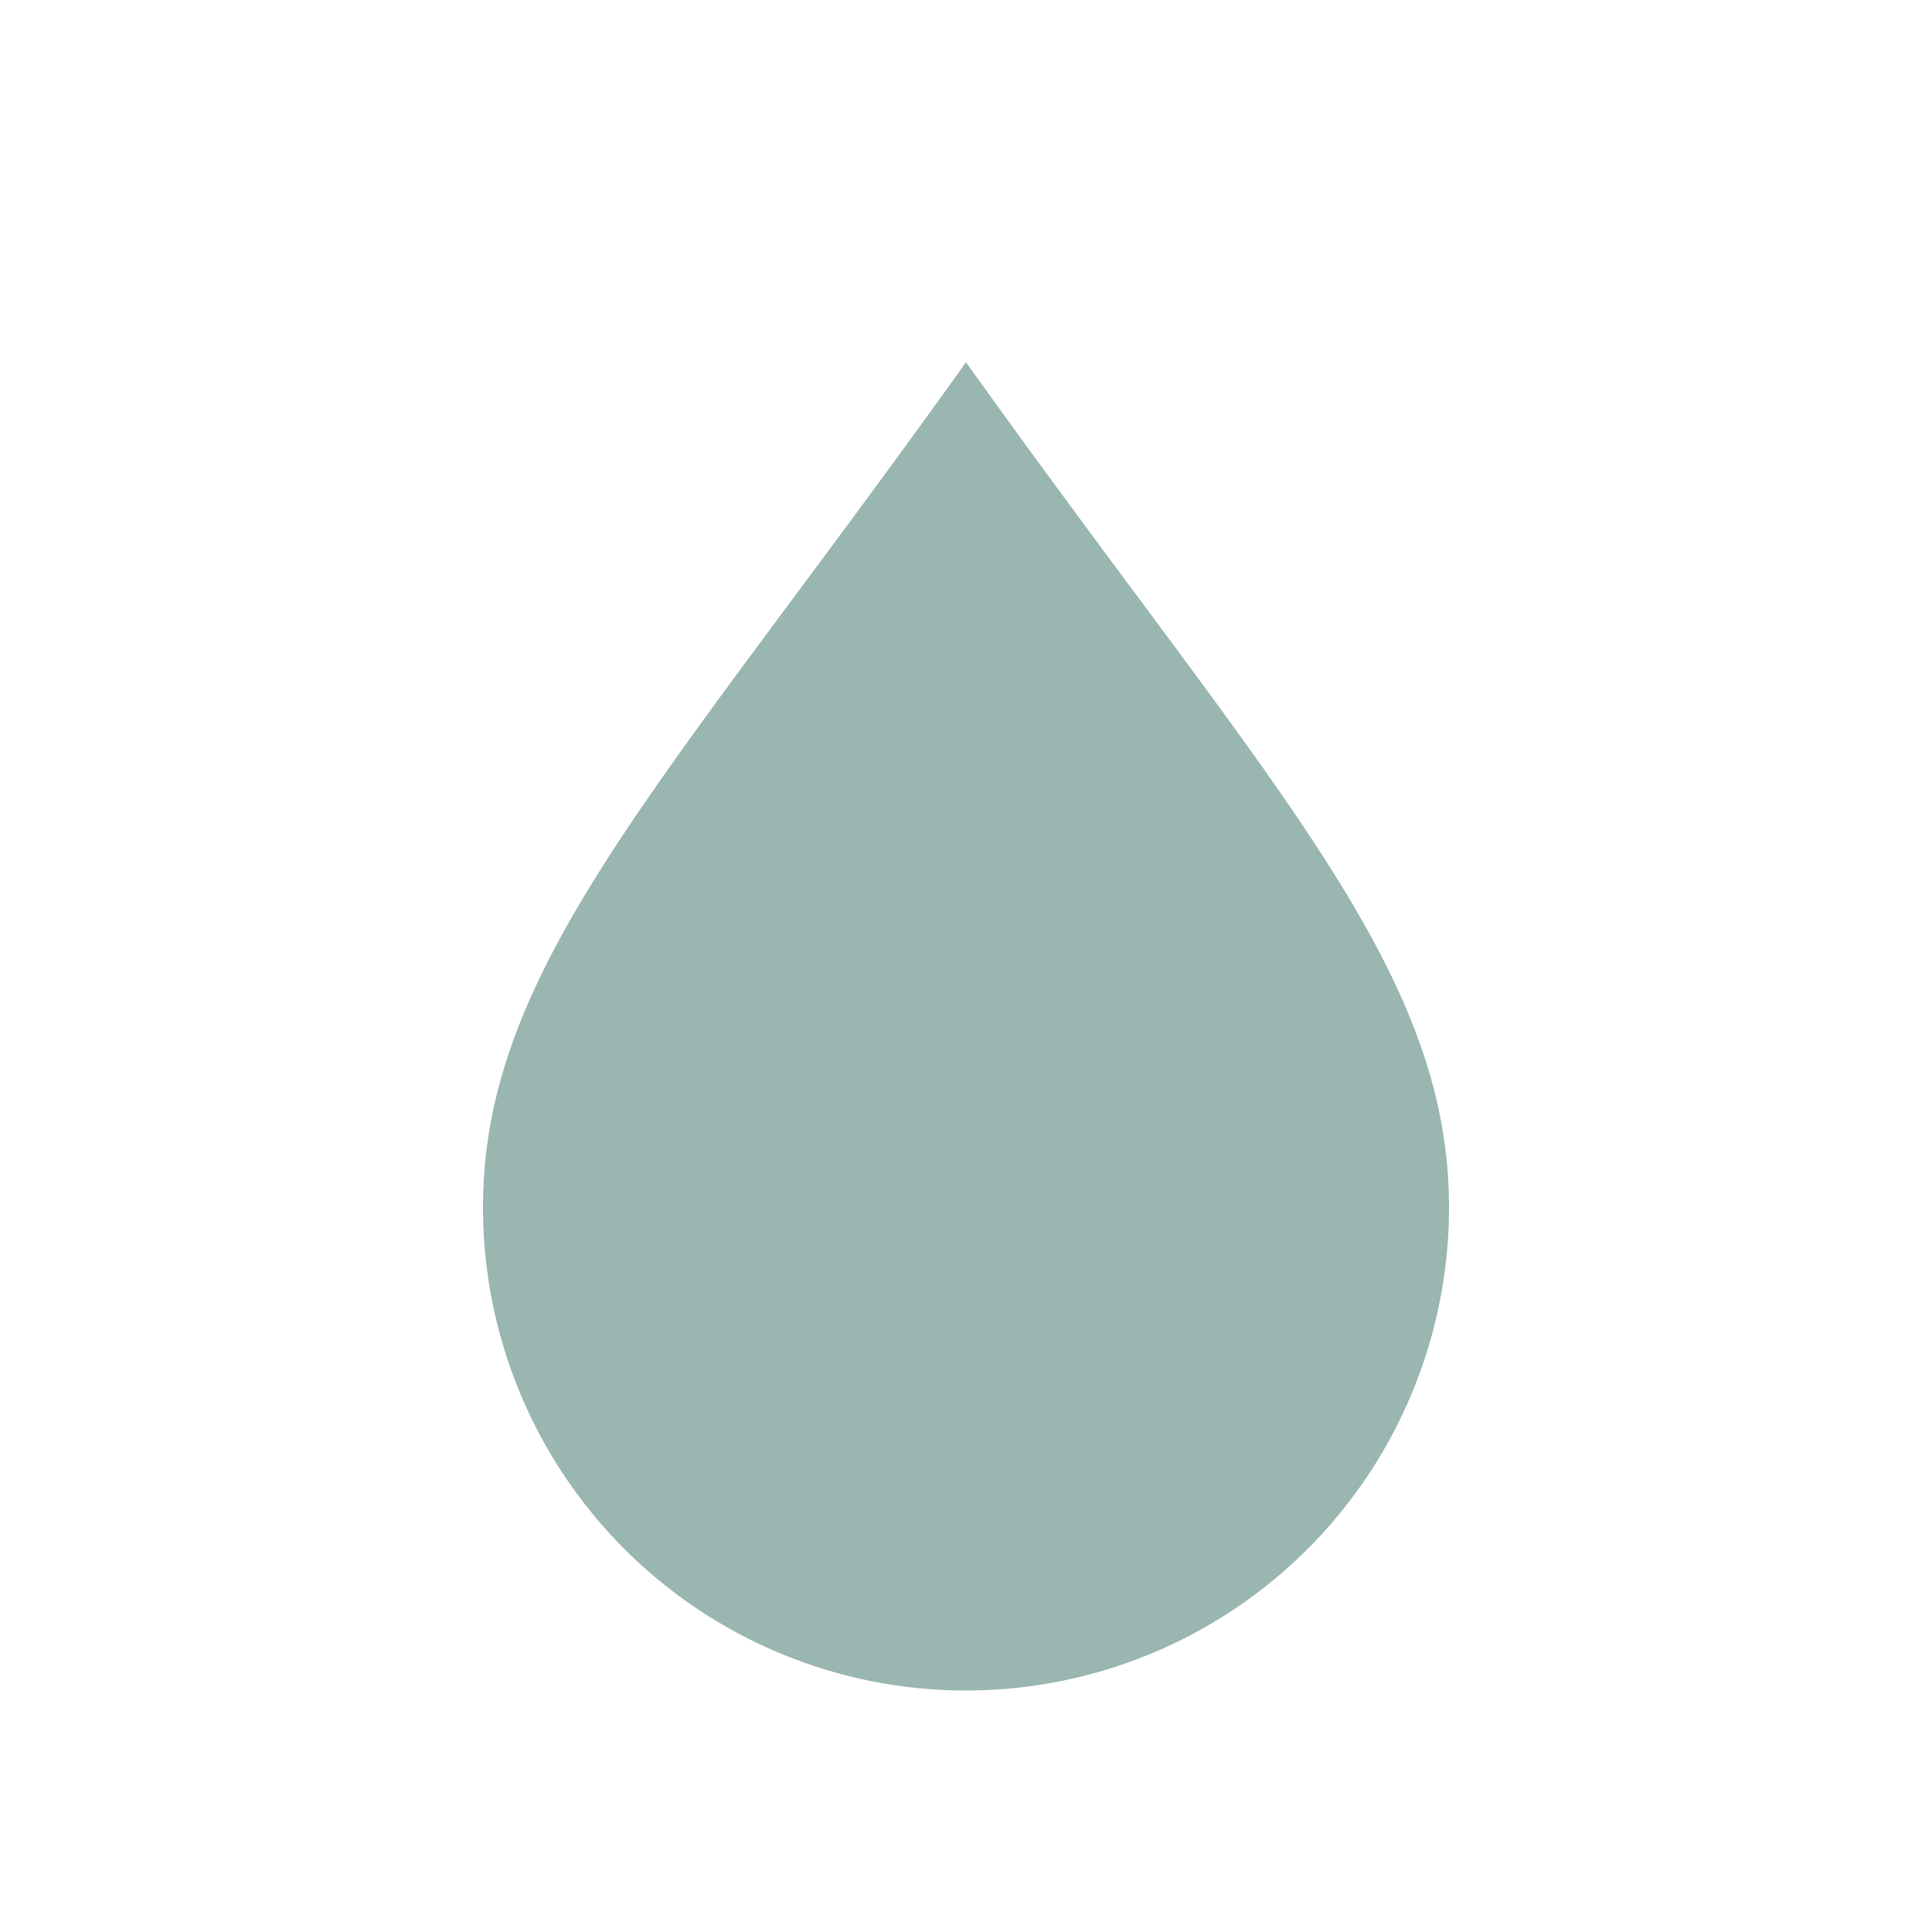 <?xml version="1.0" encoding="UTF-8"?>
<svg xmlns="http://www.w3.org/2000/svg" width="32" height="32" viewBox="0 0 32 32"><path d="M16 6c5 7 8 10 8 14a8 8 0 1 1-16 0c0-4 3-7 8-14z" fill="#99B6B0"/></svg>